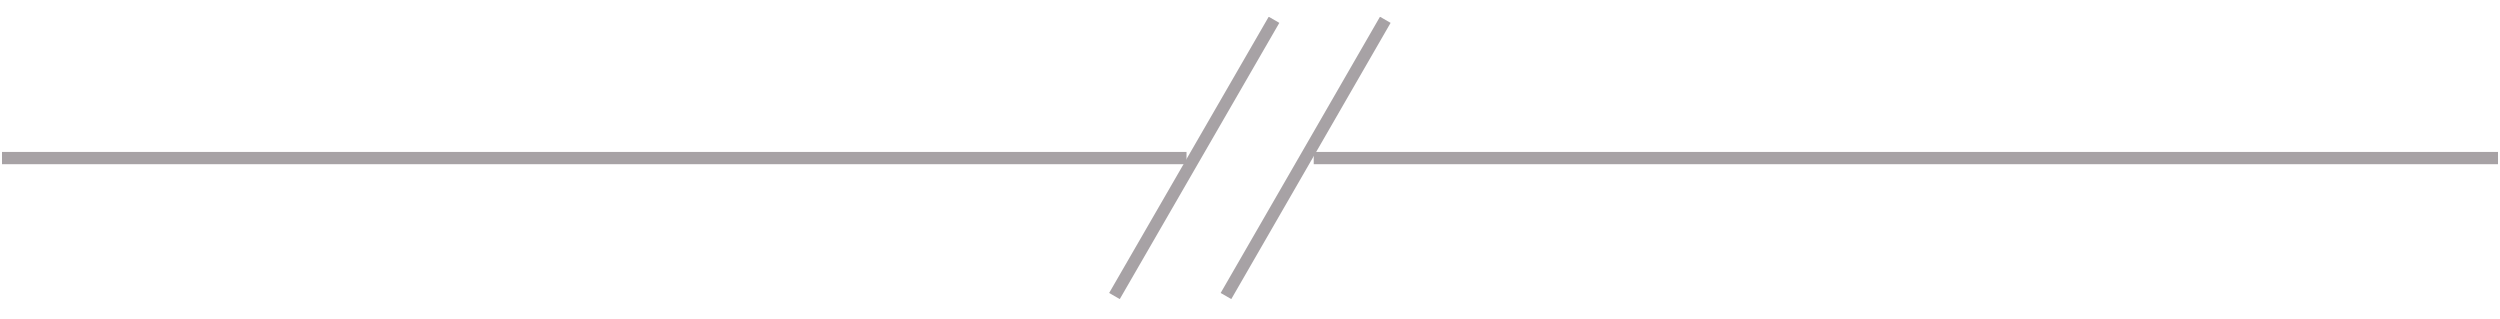 <svg width="102" height="13" viewBox="0 0 102 13" fill="none" xmlns="http://www.w3.org/2000/svg">
<g clip-path="url(#clip0_67_410)">
<g opacity="0.5">
<path d="M56.52 0.808L50.02 12.078" stroke="#4F454B" stroke-width="0.5" stroke-miterlimit="10"/>
<path d="M51.98 0.808L45.47 12.078" stroke="#4F454B" stroke-width="0.5" stroke-miterlimit="10"/>
<path d="M48.41 6.448H0.08" stroke="#4F454B" stroke-width="0.5" stroke-miterlimit="10"/>
<path d="M101.92 6.448H53.6" stroke="#4F454B" stroke-width="0.5" stroke-miterlimit="10"/>
</g>
</g>
<defs>
<clipPath id="clip0_67_410">
<rect width="101.84" height="11.52" fill="white" transform="translate(0.08 0.688)"/>
</clipPath>
</defs>
</svg>